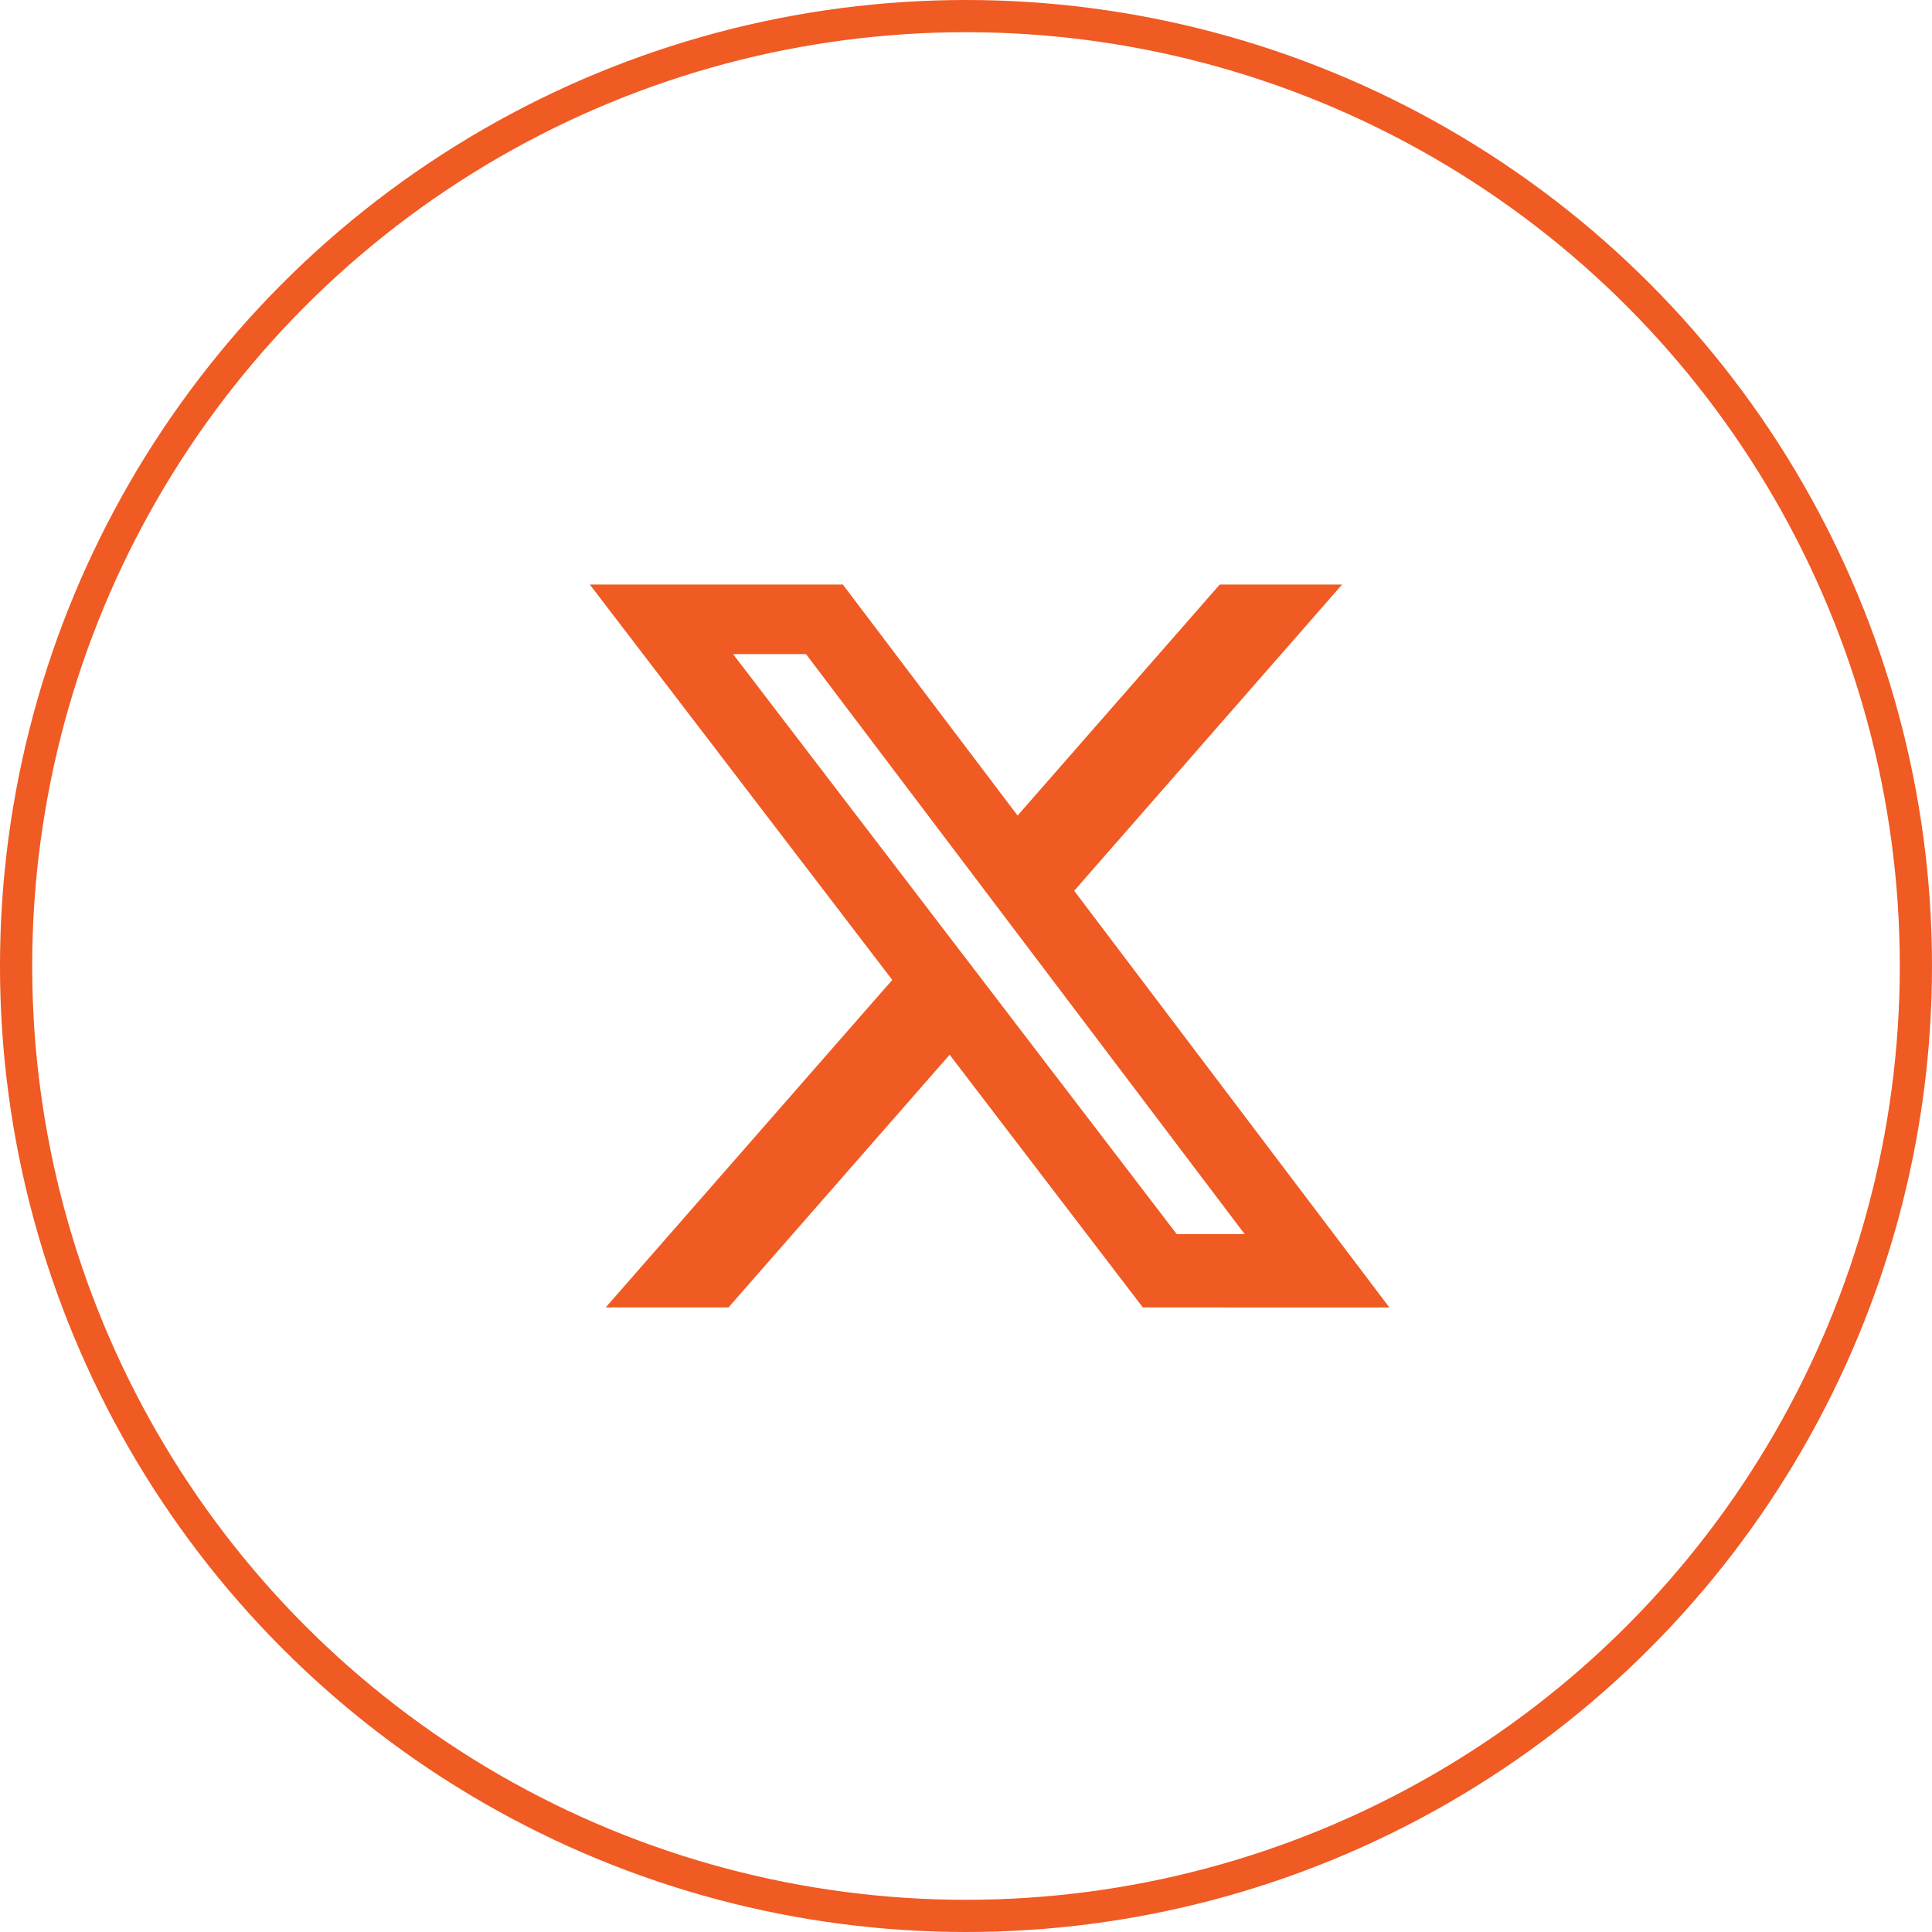 <svg xmlns="http://www.w3.org/2000/svg" width="30" height="30" viewBox="0 0 30 30">
  <g id="Group_27080" data-name="Group 27080" transform="translate(-0.018 -0.101)">
    <path id="Path_39639" data-name="Path 39639" d="M93.845,100h1.9l-4.16,4.755,4.894,6.47H92.651l-3-3.924-3.434,3.924H84.31l4.45-5.086L84.064,100h3.929l2.713,3.587Zm-.668,10.086h1.055l-6.811-9.006H86.288Z" transform="translate(-74.887 -90.822)" fill="#f05a23"/>
    <g id="Ellipse_1178" data-name="Ellipse 1178" transform="translate(0.018 0.101)" fill="none" stroke="#f05a23" stroke-width="0.5">
      <circle cx="15" cy="15" r="15" stroke="none"/>
      <circle cx="15" cy="15" r="14.75" fill="none"/>
    </g>
  </g>
</svg>
